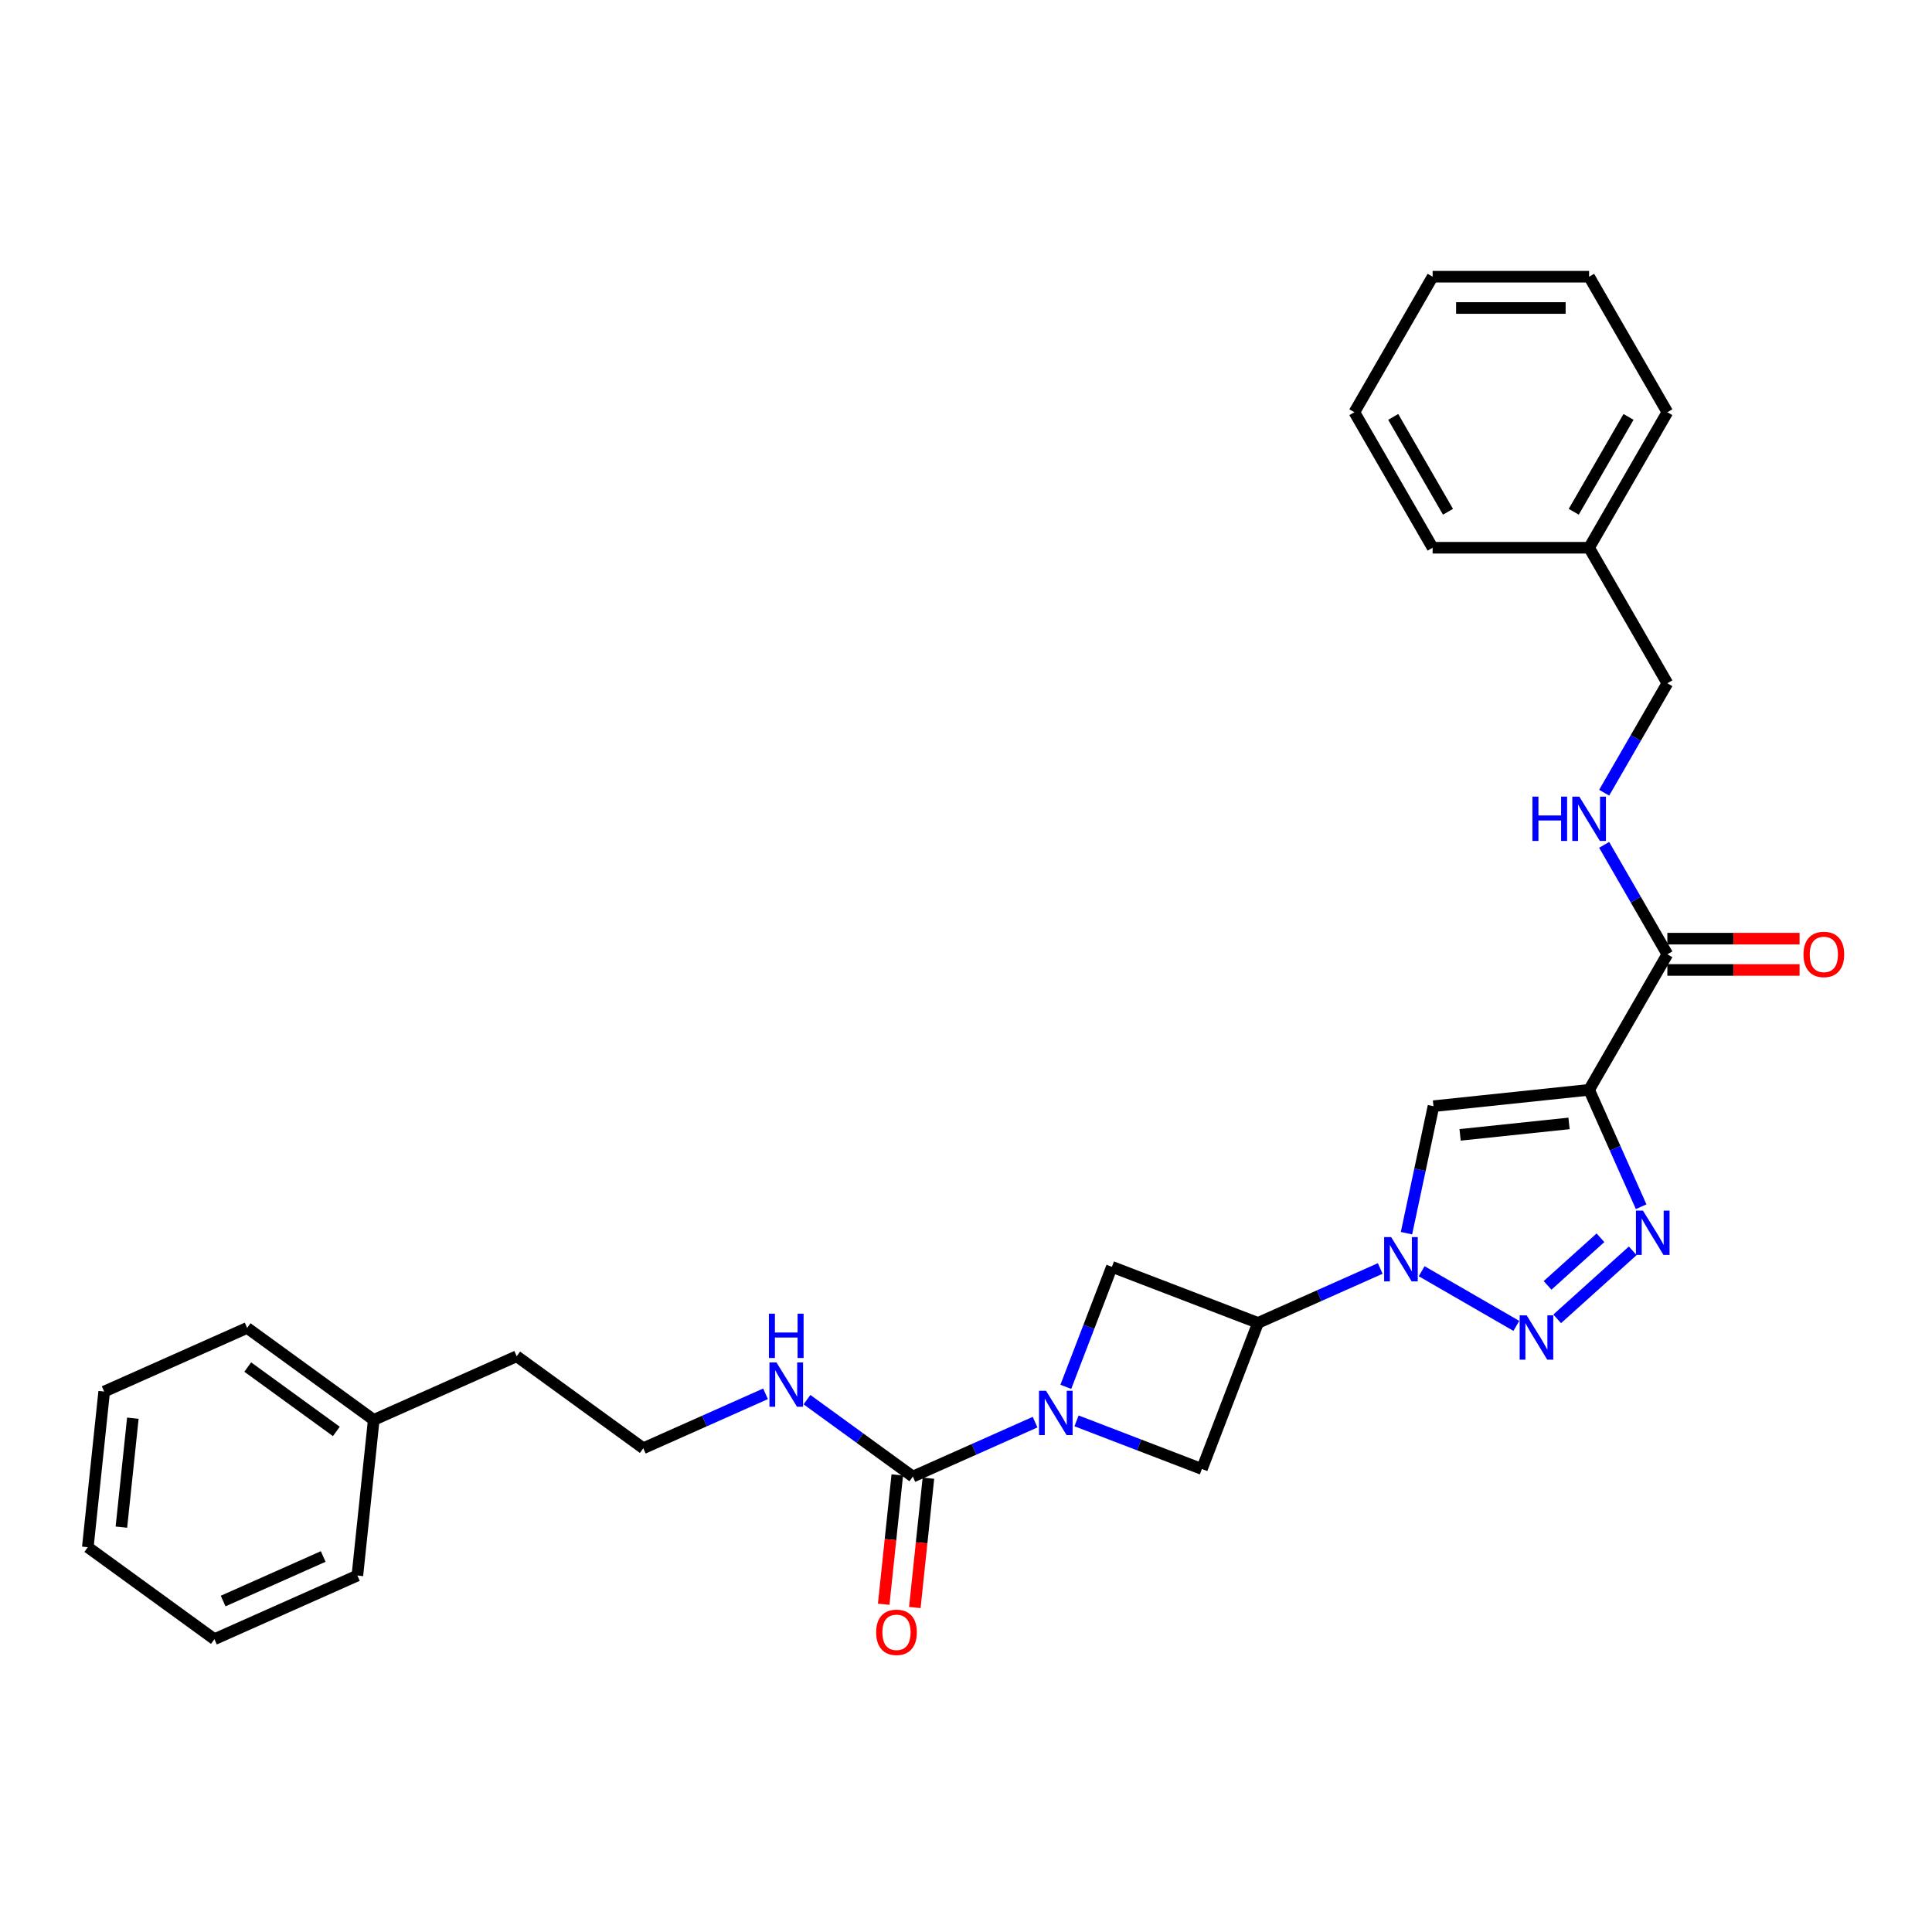 <?xml version='1.0' encoding='iso-8859-1'?>
<svg version='1.1' baseProfile='full'
              xmlns='http://www.w3.org/2000/svg'
                      xmlns:rdkit='http://www.rdkit.org/xml'
                      xmlns:xlink='http://www.w3.org/1999/xlink'
                  xml:space='preserve'
width='1000px' height='1000px' viewBox='0 0 1000 1000'>
<!-- END OF HEADER -->
<rect style='opacity:1.0;fill:#FFFFFF;stroke:none' width='1000' height='1000' x='0' y='0'> </rect>
<path class='bond-2' d='M 822.52,564.096 L 835.988,594.346' style='fill:none;fill-rule:evenodd;stroke:#000000;stroke-width:6px;stroke-linecap:butt;stroke-linejoin:miter;stroke-opacity:1' />
<path class='bond-2' d='M 835.988,594.346 L 849.456,624.597' style='fill:none;fill-rule:evenodd;stroke:#0000FF;stroke-width:6px;stroke-linecap:butt;stroke-linejoin:miter;stroke-opacity:1' />
<path class='bond-4' d='M 822.52,564.096 L 741.966,572.563' style='fill:none;fill-rule:evenodd;stroke:#000000;stroke-width:6px;stroke-linecap:butt;stroke-linejoin:miter;stroke-opacity:1' />
<path class='bond-4' d='M 812.13,581.477 L 755.742,587.403' style='fill:none;fill-rule:evenodd;stroke:#000000;stroke-width:6px;stroke-linecap:butt;stroke-linejoin:miter;stroke-opacity:1' />
<path class='bond-7' d='M 822.52,564.096 L 863.018,493.95' style='fill:none;fill-rule:evenodd;stroke:#000000;stroke-width:6px;stroke-linecap:butt;stroke-linejoin:miter;stroke-opacity:1' />
<path class='bond-0' d='M 727.994,638.296 L 734.98,605.429' style='fill:none;fill-rule:evenodd;stroke:#0000FF;stroke-width:6px;stroke-linecap:butt;stroke-linejoin:miter;stroke-opacity:1' />
<path class='bond-0' d='M 734.98,605.429 L 741.966,572.563' style='fill:none;fill-rule:evenodd;stroke:#000000;stroke-width:6px;stroke-linecap:butt;stroke-linejoin:miter;stroke-opacity:1' />
<path class='bond-5' d='M 714.401,656.565 L 682.766,670.65' style='fill:none;fill-rule:evenodd;stroke:#0000FF;stroke-width:6px;stroke-linecap:butt;stroke-linejoin:miter;stroke-opacity:1' />
<path class='bond-5' d='M 682.766,670.65 L 651.13,684.735' style='fill:none;fill-rule:evenodd;stroke:#000000;stroke-width:6px;stroke-linecap:butt;stroke-linejoin:miter;stroke-opacity:1' />
<path class='bond-29' d='M 735.849,657.982 L 784.857,686.276' style='fill:none;fill-rule:evenodd;stroke:#0000FF;stroke-width:6px;stroke-linecap:butt;stroke-linejoin:miter;stroke-opacity:1' />
<path class='bond-1' d='M 805.995,682.633 L 845.101,647.422' style='fill:none;fill-rule:evenodd;stroke:#0000FF;stroke-width:6px;stroke-linecap:butt;stroke-linejoin:miter;stroke-opacity:1' />
<path class='bond-1' d='M 801.022,665.313 L 828.395,640.665' style='fill:none;fill-rule:evenodd;stroke:#0000FF;stroke-width:6px;stroke-linecap:butt;stroke-linejoin:miter;stroke-opacity:1' />
<path class='bond-3' d='M 557.21,735.442 L 589.657,747.897' style='fill:none;fill-rule:evenodd;stroke:#0000FF;stroke-width:6px;stroke-linecap:butt;stroke-linejoin:miter;stroke-opacity:1' />
<path class='bond-3' d='M 589.657,747.897 L 622.104,760.353' style='fill:none;fill-rule:evenodd;stroke:#000000;stroke-width:6px;stroke-linecap:butt;stroke-linejoin:miter;stroke-opacity:1' />
<path class='bond-6' d='M 535.762,736.1 L 504.126,750.185' style='fill:none;fill-rule:evenodd;stroke:#0000FF;stroke-width:6px;stroke-linecap:butt;stroke-linejoin:miter;stroke-opacity:1' />
<path class='bond-6' d='M 504.126,750.185 L 472.491,764.27' style='fill:none;fill-rule:evenodd;stroke:#000000;stroke-width:6px;stroke-linecap:butt;stroke-linejoin:miter;stroke-opacity:1' />
<path class='bond-30' d='M 551.666,717.831 L 563.589,686.77' style='fill:none;fill-rule:evenodd;stroke:#0000FF;stroke-width:6px;stroke-linecap:butt;stroke-linejoin:miter;stroke-opacity:1' />
<path class='bond-30' d='M 563.589,686.77 L 575.513,655.708' style='fill:none;fill-rule:evenodd;stroke:#000000;stroke-width:6px;stroke-linecap:butt;stroke-linejoin:miter;stroke-opacity:1' />
<path class='bond-8' d='M 651.13,684.735 L 575.513,655.708' style='fill:none;fill-rule:evenodd;stroke:#000000;stroke-width:6px;stroke-linecap:butt;stroke-linejoin:miter;stroke-opacity:1' />
<path class='bond-9' d='M 651.13,684.735 L 622.104,760.353' style='fill:none;fill-rule:evenodd;stroke:#000000;stroke-width:6px;stroke-linecap:butt;stroke-linejoin:miter;stroke-opacity:1' />
<path class='bond-11' d='M 464.436,763.424 L 460.918,796.889' style='fill:none;fill-rule:evenodd;stroke:#000000;stroke-width:6px;stroke-linecap:butt;stroke-linejoin:miter;stroke-opacity:1' />
<path class='bond-11' d='M 460.918,796.889 L 457.401,830.354' style='fill:none;fill-rule:evenodd;stroke:#FF0000;stroke-width:6px;stroke-linecap:butt;stroke-linejoin:miter;stroke-opacity:1' />
<path class='bond-11' d='M 480.546,765.117 L 477.029,798.582' style='fill:none;fill-rule:evenodd;stroke:#000000;stroke-width:6px;stroke-linecap:butt;stroke-linejoin:miter;stroke-opacity:1' />
<path class='bond-11' d='M 477.029,798.582 L 473.512,832.047' style='fill:none;fill-rule:evenodd;stroke:#FF0000;stroke-width:6px;stroke-linecap:butt;stroke-linejoin:miter;stroke-opacity:1' />
<path class='bond-13' d='M 472.491,764.27 L 445.089,744.361' style='fill:none;fill-rule:evenodd;stroke:#000000;stroke-width:6px;stroke-linecap:butt;stroke-linejoin:miter;stroke-opacity:1' />
<path class='bond-13' d='M 445.089,744.361 L 417.687,724.453' style='fill:none;fill-rule:evenodd;stroke:#0000FF;stroke-width:6px;stroke-linecap:butt;stroke-linejoin:miter;stroke-opacity:1' />
<path class='bond-10' d='M 863.018,493.95 L 846.664,465.624' style='fill:none;fill-rule:evenodd;stroke:#000000;stroke-width:6px;stroke-linecap:butt;stroke-linejoin:miter;stroke-opacity:1' />
<path class='bond-10' d='M 846.664,465.624 L 830.31,437.298' style='fill:none;fill-rule:evenodd;stroke:#0000FF;stroke-width:6px;stroke-linecap:butt;stroke-linejoin:miter;stroke-opacity:1' />
<path class='bond-12' d='M 863.018,502.05 L 897.24,502.05' style='fill:none;fill-rule:evenodd;stroke:#000000;stroke-width:6px;stroke-linecap:butt;stroke-linejoin:miter;stroke-opacity:1' />
<path class='bond-12' d='M 897.24,502.05 L 931.461,502.05' style='fill:none;fill-rule:evenodd;stroke:#FF0000;stroke-width:6px;stroke-linecap:butt;stroke-linejoin:miter;stroke-opacity:1' />
<path class='bond-12' d='M 863.018,485.85 L 897.24,485.85' style='fill:none;fill-rule:evenodd;stroke:#000000;stroke-width:6px;stroke-linecap:butt;stroke-linejoin:miter;stroke-opacity:1' />
<path class='bond-12' d='M 897.24,485.85 L 931.461,485.85' style='fill:none;fill-rule:evenodd;stroke:#FF0000;stroke-width:6px;stroke-linecap:butt;stroke-linejoin:miter;stroke-opacity:1' />
<path class='bond-14' d='M 830.31,410.31 L 846.664,381.984' style='fill:none;fill-rule:evenodd;stroke:#0000FF;stroke-width:6px;stroke-linecap:butt;stroke-linejoin:miter;stroke-opacity:1' />
<path class='bond-14' d='M 846.664,381.984 L 863.018,353.658' style='fill:none;fill-rule:evenodd;stroke:#000000;stroke-width:6px;stroke-linecap:butt;stroke-linejoin:miter;stroke-opacity:1' />
<path class='bond-15' d='M 396.238,721.436 L 364.603,735.521' style='fill:none;fill-rule:evenodd;stroke:#0000FF;stroke-width:6px;stroke-linecap:butt;stroke-linejoin:miter;stroke-opacity:1' />
<path class='bond-15' d='M 364.603,735.521 L 332.968,749.606' style='fill:none;fill-rule:evenodd;stroke:#000000;stroke-width:6px;stroke-linecap:butt;stroke-linejoin:miter;stroke-opacity:1' />
<path class='bond-16' d='M 863.018,353.658 L 822.52,283.512' style='fill:none;fill-rule:evenodd;stroke:#000000;stroke-width:6px;stroke-linecap:butt;stroke-linejoin:miter;stroke-opacity:1' />
<path class='bond-18' d='M 332.968,749.606 L 267.439,701.997' style='fill:none;fill-rule:evenodd;stroke:#000000;stroke-width:6px;stroke-linecap:butt;stroke-linejoin:miter;stroke-opacity:1' />
<path class='bond-19' d='M 822.52,283.512 L 863.018,213.367' style='fill:none;fill-rule:evenodd;stroke:#000000;stroke-width:6px;stroke-linecap:butt;stroke-linejoin:miter;stroke-opacity:1' />
<path class='bond-19' d='M 814.565,264.891 L 842.914,215.789' style='fill:none;fill-rule:evenodd;stroke:#000000;stroke-width:6px;stroke-linecap:butt;stroke-linejoin:miter;stroke-opacity:1' />
<path class='bond-20' d='M 822.52,283.512 L 741.522,283.512' style='fill:none;fill-rule:evenodd;stroke:#000000;stroke-width:6px;stroke-linecap:butt;stroke-linejoin:miter;stroke-opacity:1' />
<path class='bond-17' d='M 193.444,734.941 L 267.439,701.997' style='fill:none;fill-rule:evenodd;stroke:#000000;stroke-width:6px;stroke-linecap:butt;stroke-linejoin:miter;stroke-opacity:1' />
<path class='bond-21' d='M 193.444,734.941 L 127.916,687.332' style='fill:none;fill-rule:evenodd;stroke:#000000;stroke-width:6px;stroke-linecap:butt;stroke-linejoin:miter;stroke-opacity:1' />
<path class='bond-21' d='M 174.093,740.906 L 128.223,707.579' style='fill:none;fill-rule:evenodd;stroke:#000000;stroke-width:6px;stroke-linecap:butt;stroke-linejoin:miter;stroke-opacity:1' />
<path class='bond-22' d='M 193.444,734.941 L 184.978,815.495' style='fill:none;fill-rule:evenodd;stroke:#000000;stroke-width:6px;stroke-linecap:butt;stroke-linejoin:miter;stroke-opacity:1' />
<path class='bond-24' d='M 863.018,213.367 L 822.52,143.221' style='fill:none;fill-rule:evenodd;stroke:#000000;stroke-width:6px;stroke-linecap:butt;stroke-linejoin:miter;stroke-opacity:1' />
<path class='bond-23' d='M 741.522,283.512 L 701.023,213.367' style='fill:none;fill-rule:evenodd;stroke:#000000;stroke-width:6px;stroke-linecap:butt;stroke-linejoin:miter;stroke-opacity:1' />
<path class='bond-23' d='M 749.476,264.891 L 721.127,215.789' style='fill:none;fill-rule:evenodd;stroke:#000000;stroke-width:6px;stroke-linecap:butt;stroke-linejoin:miter;stroke-opacity:1' />
<path class='bond-26' d='M 127.916,687.332 L 53.921,720.277' style='fill:none;fill-rule:evenodd;stroke:#000000;stroke-width:6px;stroke-linecap:butt;stroke-linejoin:miter;stroke-opacity:1' />
<path class='bond-25' d='M 184.978,815.495 L 110.983,848.44' style='fill:none;fill-rule:evenodd;stroke:#000000;stroke-width:6px;stroke-linecap:butt;stroke-linejoin:miter;stroke-opacity:1' />
<path class='bond-25' d='M 167.29,805.638 L 115.493,828.699' style='fill:none;fill-rule:evenodd;stroke:#000000;stroke-width:6px;stroke-linecap:butt;stroke-linejoin:miter;stroke-opacity:1' />
<path class='bond-27' d='M 701.023,213.367 L 741.522,143.221' style='fill:none;fill-rule:evenodd;stroke:#000000;stroke-width:6px;stroke-linecap:butt;stroke-linejoin:miter;stroke-opacity:1' />
<path class='bond-31' d='M 822.52,143.221 L 741.522,143.221' style='fill:none;fill-rule:evenodd;stroke:#000000;stroke-width:6px;stroke-linecap:butt;stroke-linejoin:miter;stroke-opacity:1' />
<path class='bond-31' d='M 810.37,159.42 L 753.672,159.42' style='fill:none;fill-rule:evenodd;stroke:#000000;stroke-width:6px;stroke-linecap:butt;stroke-linejoin:miter;stroke-opacity:1' />
<path class='bond-28' d='M 110.983,848.44 L 45.455,800.831' style='fill:none;fill-rule:evenodd;stroke:#000000;stroke-width:6px;stroke-linecap:butt;stroke-linejoin:miter;stroke-opacity:1' />
<path class='bond-32' d='M 53.921,720.277 L 45.455,800.831' style='fill:none;fill-rule:evenodd;stroke:#000000;stroke-width:6px;stroke-linecap:butt;stroke-linejoin:miter;stroke-opacity:1' />
<path class='bond-32' d='M 68.762,734.053 L 62.835,790.441' style='fill:none;fill-rule:evenodd;stroke:#000000;stroke-width:6px;stroke-linecap:butt;stroke-linejoin:miter;stroke-opacity:1' />
<path  class='atom-1' d='M 720.055 640.321
L 727.571 652.471
Q 728.317 653.669, 729.515 655.84
Q 730.714 658.011, 730.779 658.14
L 730.779 640.321
L 733.825 640.321
L 733.825 663.259
L 730.682 663.259
L 722.614 649.976
Q 721.675 648.421, 720.671 646.639
Q 719.699 644.857, 719.407 644.306
L 719.407 663.259
L 716.426 663.259
L 716.426 640.321
L 720.055 640.321
' fill='#0000FF'/>
<path  class='atom-2' d='M 790.201 680.82
L 797.717 692.969
Q 798.463 694.168, 799.661 696.339
Q 800.86 698.51, 800.925 698.639
L 800.925 680.82
L 803.97 680.82
L 803.97 703.758
L 800.828 703.758
L 792.76 690.475
Q 791.821 688.919, 790.816 687.138
Q 789.844 685.356, 789.553 684.805
L 789.553 703.758
L 786.572 703.758
L 786.572 680.82
L 790.201 680.82
' fill='#0000FF'/>
<path  class='atom-3' d='M 850.394 626.622
L 857.91 638.771
Q 858.655 639.97, 859.854 642.141
Q 861.053 644.312, 861.118 644.441
L 861.118 626.622
L 864.163 626.622
L 864.163 649.56
L 861.021 649.56
L 852.953 636.277
Q 852.014 634.722, 851.009 632.94
Q 850.037 631.158, 849.746 630.607
L 849.746 649.56
L 846.765 649.56
L 846.765 626.622
L 850.394 626.622
' fill='#0000FF'/>
<path  class='atom-4' d='M 541.415 719.856
L 548.932 732.006
Q 549.677 733.205, 550.876 735.376
Q 552.075 737.546, 552.139 737.676
L 552.139 719.856
L 555.185 719.856
L 555.185 742.795
L 552.042 742.795
L 543.975 729.511
Q 543.035 727.956, 542.031 726.174
Q 541.059 724.392, 540.767 723.841
L 540.767 742.795
L 537.787 742.795
L 537.787 719.856
L 541.415 719.856
' fill='#0000FF'/>
<path  class='atom-11' d='M 793.182 412.335
L 796.293 412.335
L 796.293 422.087
L 808.021 422.087
L 808.021 412.335
L 811.131 412.335
L 811.131 435.274
L 808.021 435.274
L 808.021 424.679
L 796.293 424.679
L 796.293 435.274
L 793.182 435.274
L 793.182 412.335
' fill='#0000FF'/>
<path  class='atom-11' d='M 817.449 412.335
L 824.966 424.485
Q 825.711 425.683, 826.91 427.854
Q 828.108 430.025, 828.173 430.155
L 828.173 412.335
L 831.219 412.335
L 831.219 435.274
L 828.076 435.274
L 820.009 421.99
Q 819.069 420.435, 818.065 418.653
Q 817.093 416.871, 816.801 416.32
L 816.801 435.274
L 813.82 435.274
L 813.82 412.335
L 817.449 412.335
' fill='#0000FF'/>
<path  class='atom-12' d='M 453.495 844.889
Q 453.495 839.381, 456.216 836.303
Q 458.938 833.225, 464.024 833.225
Q 469.111 833.225, 471.833 836.303
Q 474.554 839.381, 474.554 844.889
Q 474.554 850.462, 471.8 853.637
Q 469.046 856.779, 464.024 856.779
Q 458.97 856.779, 456.216 853.637
Q 453.495 850.494, 453.495 844.889
M 464.024 854.187
Q 467.523 854.187, 469.403 851.855
Q 471.314 849.49, 471.314 844.889
Q 471.314 840.385, 469.403 838.117
Q 467.523 835.817, 464.024 835.817
Q 460.525 835.817, 458.614 838.085
Q 456.735 840.353, 456.735 844.889
Q 456.735 849.522, 458.614 851.855
Q 460.525 854.187, 464.024 854.187
' fill='#FF0000'/>
<path  class='atom-13' d='M 933.486 494.015
Q 933.486 488.507, 936.208 485.429
Q 938.929 482.351, 944.016 482.351
Q 949.102 482.351, 951.824 485.429
Q 954.545 488.507, 954.545 494.015
Q 954.545 499.588, 951.792 502.763
Q 949.038 505.905, 944.016 505.905
Q 938.962 505.905, 936.208 502.763
Q 933.486 499.62, 933.486 494.015
M 944.016 503.314
Q 947.515 503.314, 949.394 500.981
Q 951.306 498.616, 951.306 494.015
Q 951.306 489.512, 949.394 487.244
Q 947.515 484.943, 944.016 484.943
Q 940.517 484.943, 938.605 487.211
Q 936.726 489.479, 936.726 494.015
Q 936.726 498.648, 938.605 500.981
Q 940.517 503.314, 944.016 503.314
' fill='#FF0000'/>
<path  class='atom-14' d='M 401.892 705.192
L 409.409 717.342
Q 410.154 718.54, 411.353 720.711
Q 412.551 722.882, 412.616 723.011
L 412.616 705.192
L 415.662 705.192
L 415.662 728.13
L 412.519 728.13
L 404.452 714.847
Q 403.512 713.292, 402.508 711.51
Q 401.536 709.728, 401.244 709.177
L 401.244 728.13
L 398.263 728.13
L 398.263 705.192
L 401.892 705.192
' fill='#0000FF'/>
<path  class='atom-14' d='M 397.988 679.96
L 401.098 679.96
L 401.098 689.712
L 412.827 689.712
L 412.827 679.96
L 415.937 679.96
L 415.937 702.898
L 412.827 702.898
L 412.827 692.304
L 401.098 692.304
L 401.098 702.898
L 397.988 702.898
L 397.988 679.96
' fill='#0000FF'/>
</svg>
